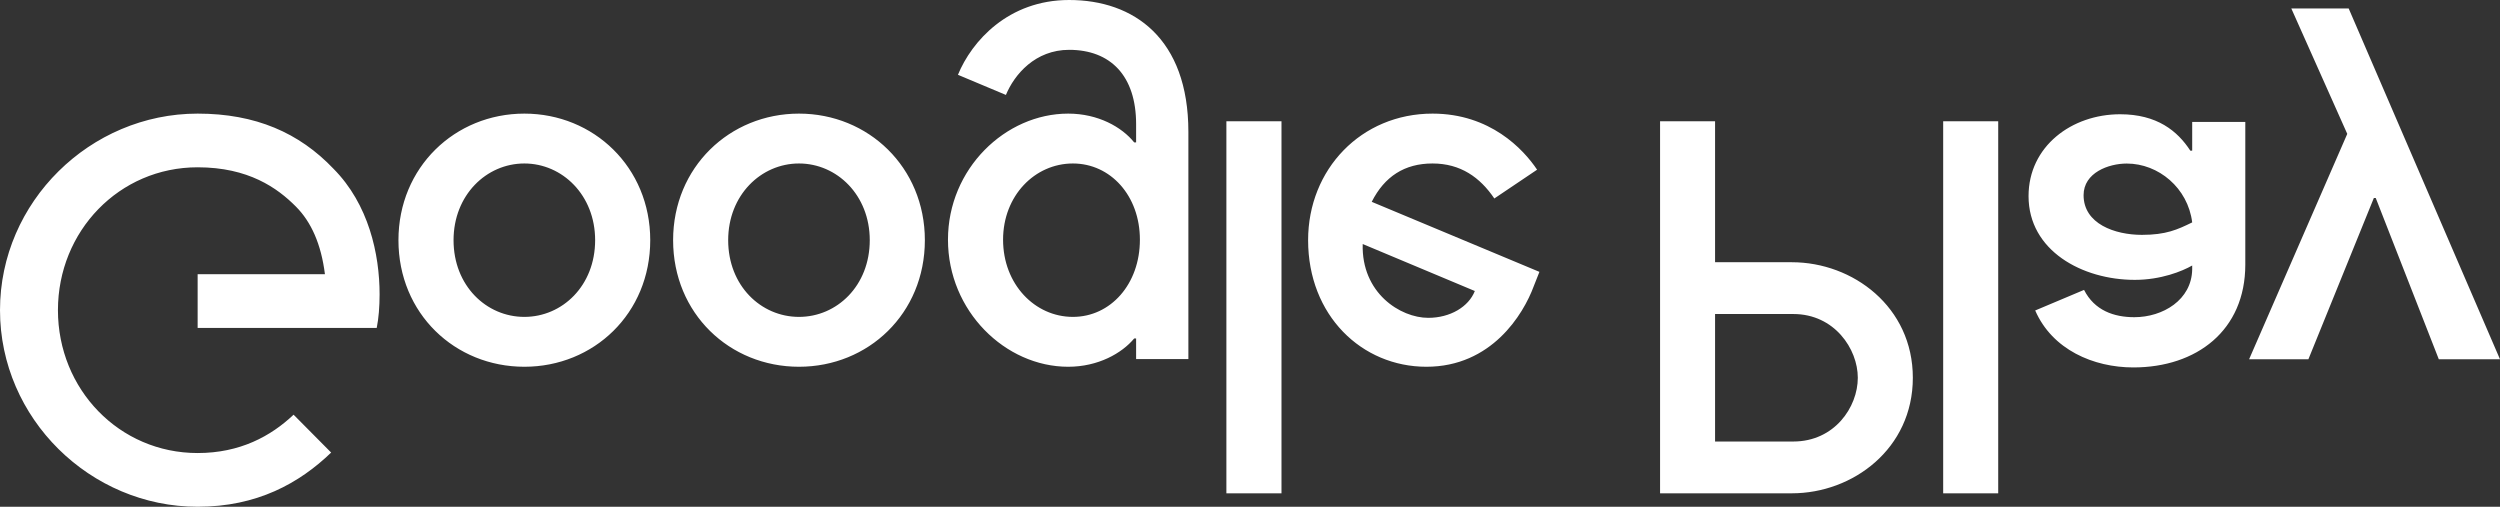 <?xml version="1.0" encoding="utf-8"?>
<svg xmlns="http://www.w3.org/2000/svg" fill="none" height="100%" overflow="visible" preserveAspectRatio="none" style="display: block;" viewBox="0 0 74 15" width="100%">
<rect x="0" y="0" width="74" height="15" fill="#333333" stroke="none"/>
<path d="M57.518 3.59H59.147V14.602H57.518V3.59ZM72.189 10.635L70.322 5.861H70.266L68.328 10.635H66.573L69.479 3.963L67.823 0.251H69.521L74 10.635H72.189ZM62.952 4.841C62.418 4.841 61.674 5.11 61.674 5.777C61.674 6.626 62.6 6.952 63.401 6.952C64.116 6.952 64.454 6.796 64.889 6.583C64.762 5.563 63.892 4.841 62.952 4.841ZM63.148 10.876C61.969 10.876 60.747 10.352 60.242 9.19L61.688 8.581C61.997 9.19 62.572 9.389 63.176 9.389C64.019 9.389 64.875 8.879 64.889 7.972V7.859C64.594 8.029 63.963 8.284 63.19 8.284C61.632 8.284 60.045 7.419 60.045 5.805C60.045 4.331 61.323 3.382 62.755 3.382C63.85 3.382 64.454 3.877 64.833 4.459H64.889V3.609H66.461V7.831C66.461 9.785 65.015 10.876 63.148 10.876M53.082 9.295H50.766V13.069H53.082C54.3 13.069 54.991 12.052 54.991 11.182C54.991 10.329 54.3 9.295 53.082 9.295ZM53.04 14.602H49.138V3.59H50.766V7.762H53.04C54.845 7.762 56.62 9.082 56.62 11.182C56.62 13.283 54.845 14.602 53.04 14.602M31.758 4.839C30.633 4.839 29.691 5.79 29.691 7.095C29.691 8.415 30.633 9.38 31.758 9.38C32.87 9.38 33.741 8.415 33.741 7.095C33.741 5.79 32.87 4.839 31.758 4.839ZM33.629 10.019H33.572C33.206 10.458 32.504 10.856 31.618 10.856C29.761 10.856 28.06 9.21 28.06 7.095C28.06 4.995 29.761 3.363 31.618 3.363C32.504 3.363 33.206 3.76 33.572 4.215H33.629V3.675C33.629 2.242 32.87 1.475 31.646 1.475C30.647 1.475 30.028 2.199 29.775 2.81L28.355 2.214C28.763 1.22 29.846 0 31.646 0C33.558 0 35.176 1.135 35.176 3.902V10.629H33.629V10.019ZM36.301 3.59H37.932V14.603H36.301V3.59ZM40.336 7.223C40.294 8.67 41.447 9.408 42.277 9.408C42.924 9.408 43.472 9.082 43.655 8.614L40.336 7.223ZM45.399 8.472C45.09 9.309 44.147 10.856 42.221 10.856C40.308 10.856 38.72 9.338 38.72 7.109C38.72 5.009 40.294 3.363 42.403 3.363C44.105 3.363 45.09 4.413 45.498 5.023L44.232 5.875C43.81 5.251 43.233 4.839 42.403 4.839C41.574 4.839 40.983 5.223 40.603 5.974L45.567 8.047L45.399 8.472ZM5.85 9.706V8.117H9.618C9.506 7.223 9.211 6.57 8.761 6.117C8.212 5.563 7.354 4.952 5.85 4.952C3.529 4.952 1.715 6.84 1.715 9.181C1.715 11.523 3.529 13.41 5.85 13.41C7.102 13.41 8.016 12.913 8.69 12.275L9.802 13.396C8.859 14.304 7.608 15 5.85 15C2.672 15 0 12.388 0 9.181C0 5.974 2.672 3.363 5.85 3.363C7.565 3.363 8.859 3.931 9.871 4.995C10.913 6.045 11.236 7.521 11.236 8.713C11.236 9.082 11.208 9.422 11.151 9.706H5.85ZM15.521 4.839C14.396 4.839 13.425 5.776 13.425 7.109C13.425 8.458 14.396 9.38 15.521 9.38C16.645 9.38 17.616 8.458 17.616 7.109C17.616 5.776 16.645 4.839 15.521 4.839ZM15.521 10.856C13.467 10.856 11.794 9.281 11.794 7.109C11.794 4.952 13.467 3.363 15.521 3.363C17.574 3.363 19.247 4.952 19.247 7.109C19.247 9.281 17.574 10.856 15.521 10.856ZM23.65 4.839C22.525 4.839 21.554 5.776 21.554 7.109C21.554 8.458 22.525 9.38 23.65 9.38C24.775 9.38 25.745 8.458 25.745 7.109C25.745 5.776 24.775 4.839 23.65 4.839ZM23.65 10.856C21.597 10.856 19.924 9.281 19.924 7.109C19.924 4.952 21.597 3.363 23.65 3.363C25.703 3.363 27.376 4.952 27.376 7.109C27.376 9.281 25.703 10.856 23.65 10.856Z" fill="white" id="path90"/>
</svg>